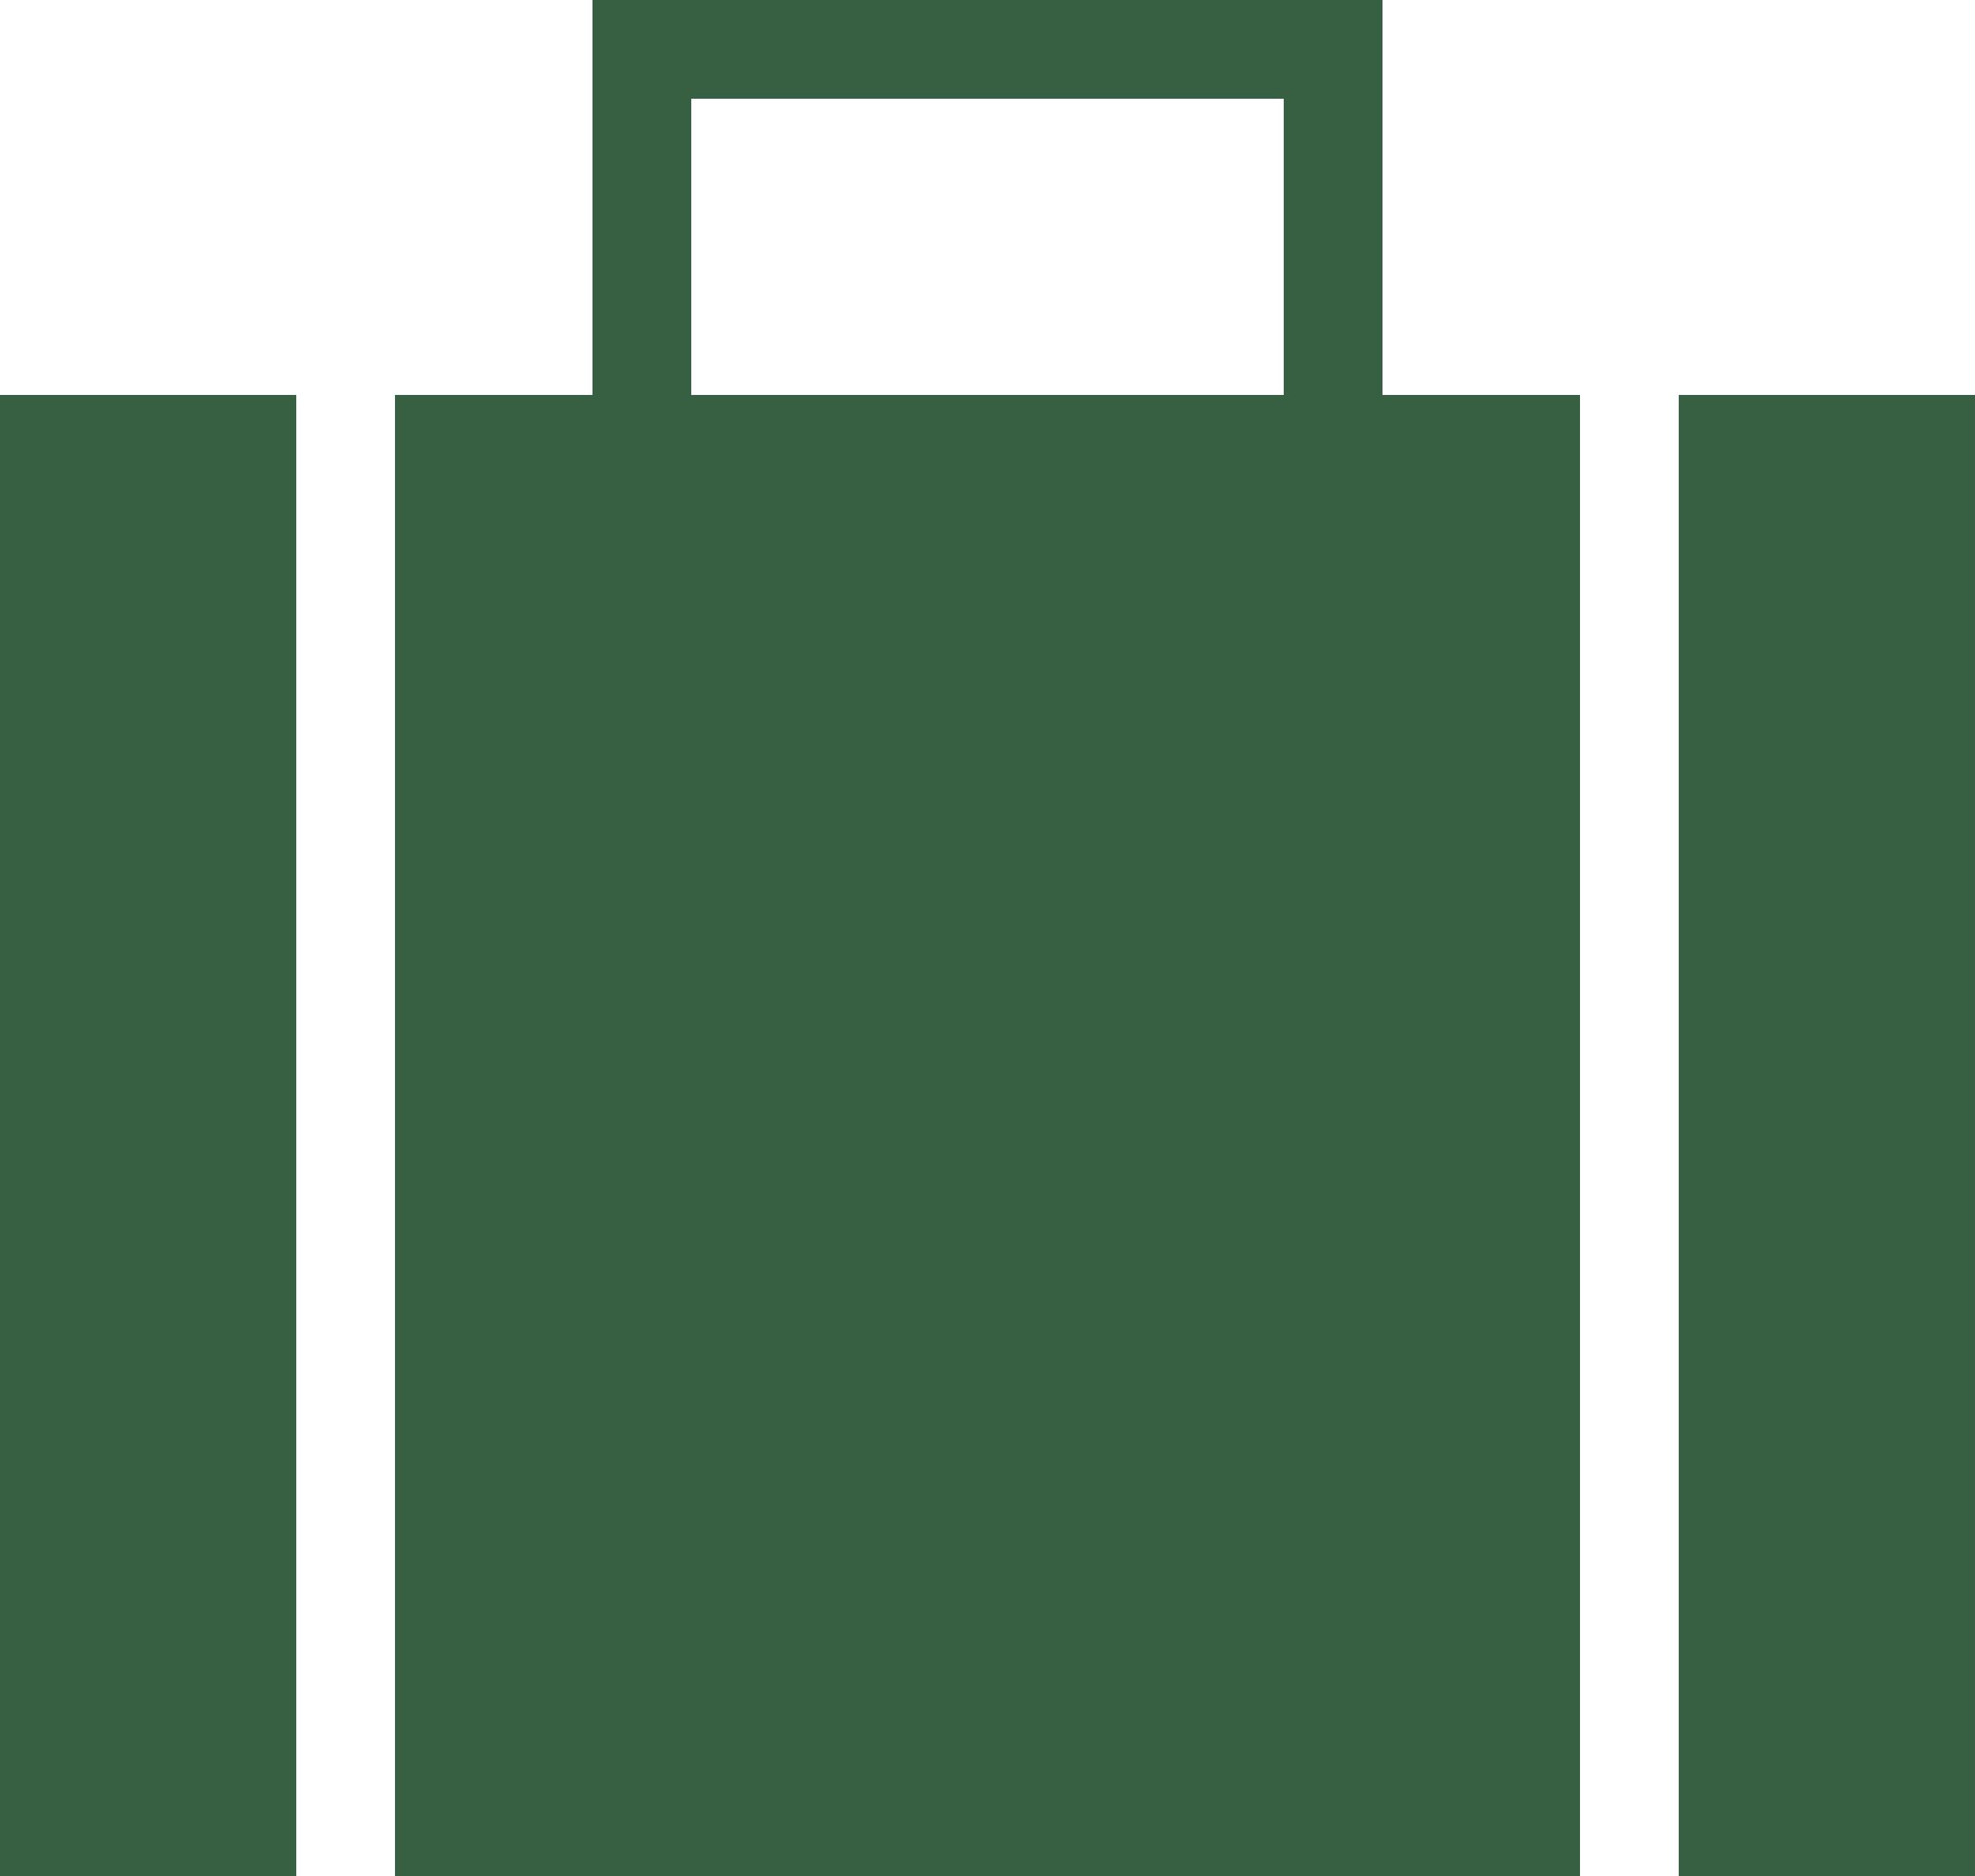 <svg width="40" height="38" viewBox="0 0 40 38" fill="none" xmlns="http://www.w3.org/2000/svg">
<rect y="8" width="6" height="30" fill="#376043"/>
<rect x="34" y="8" width="6" height="30" fill="#376043"/>
<path fill-rule="evenodd" clip-rule="evenodd" d="M28 0V8H32V38H8V8H12V0H14H26H28ZM14 2V8H26V2H14Z" fill="#376043"/>
</svg>
